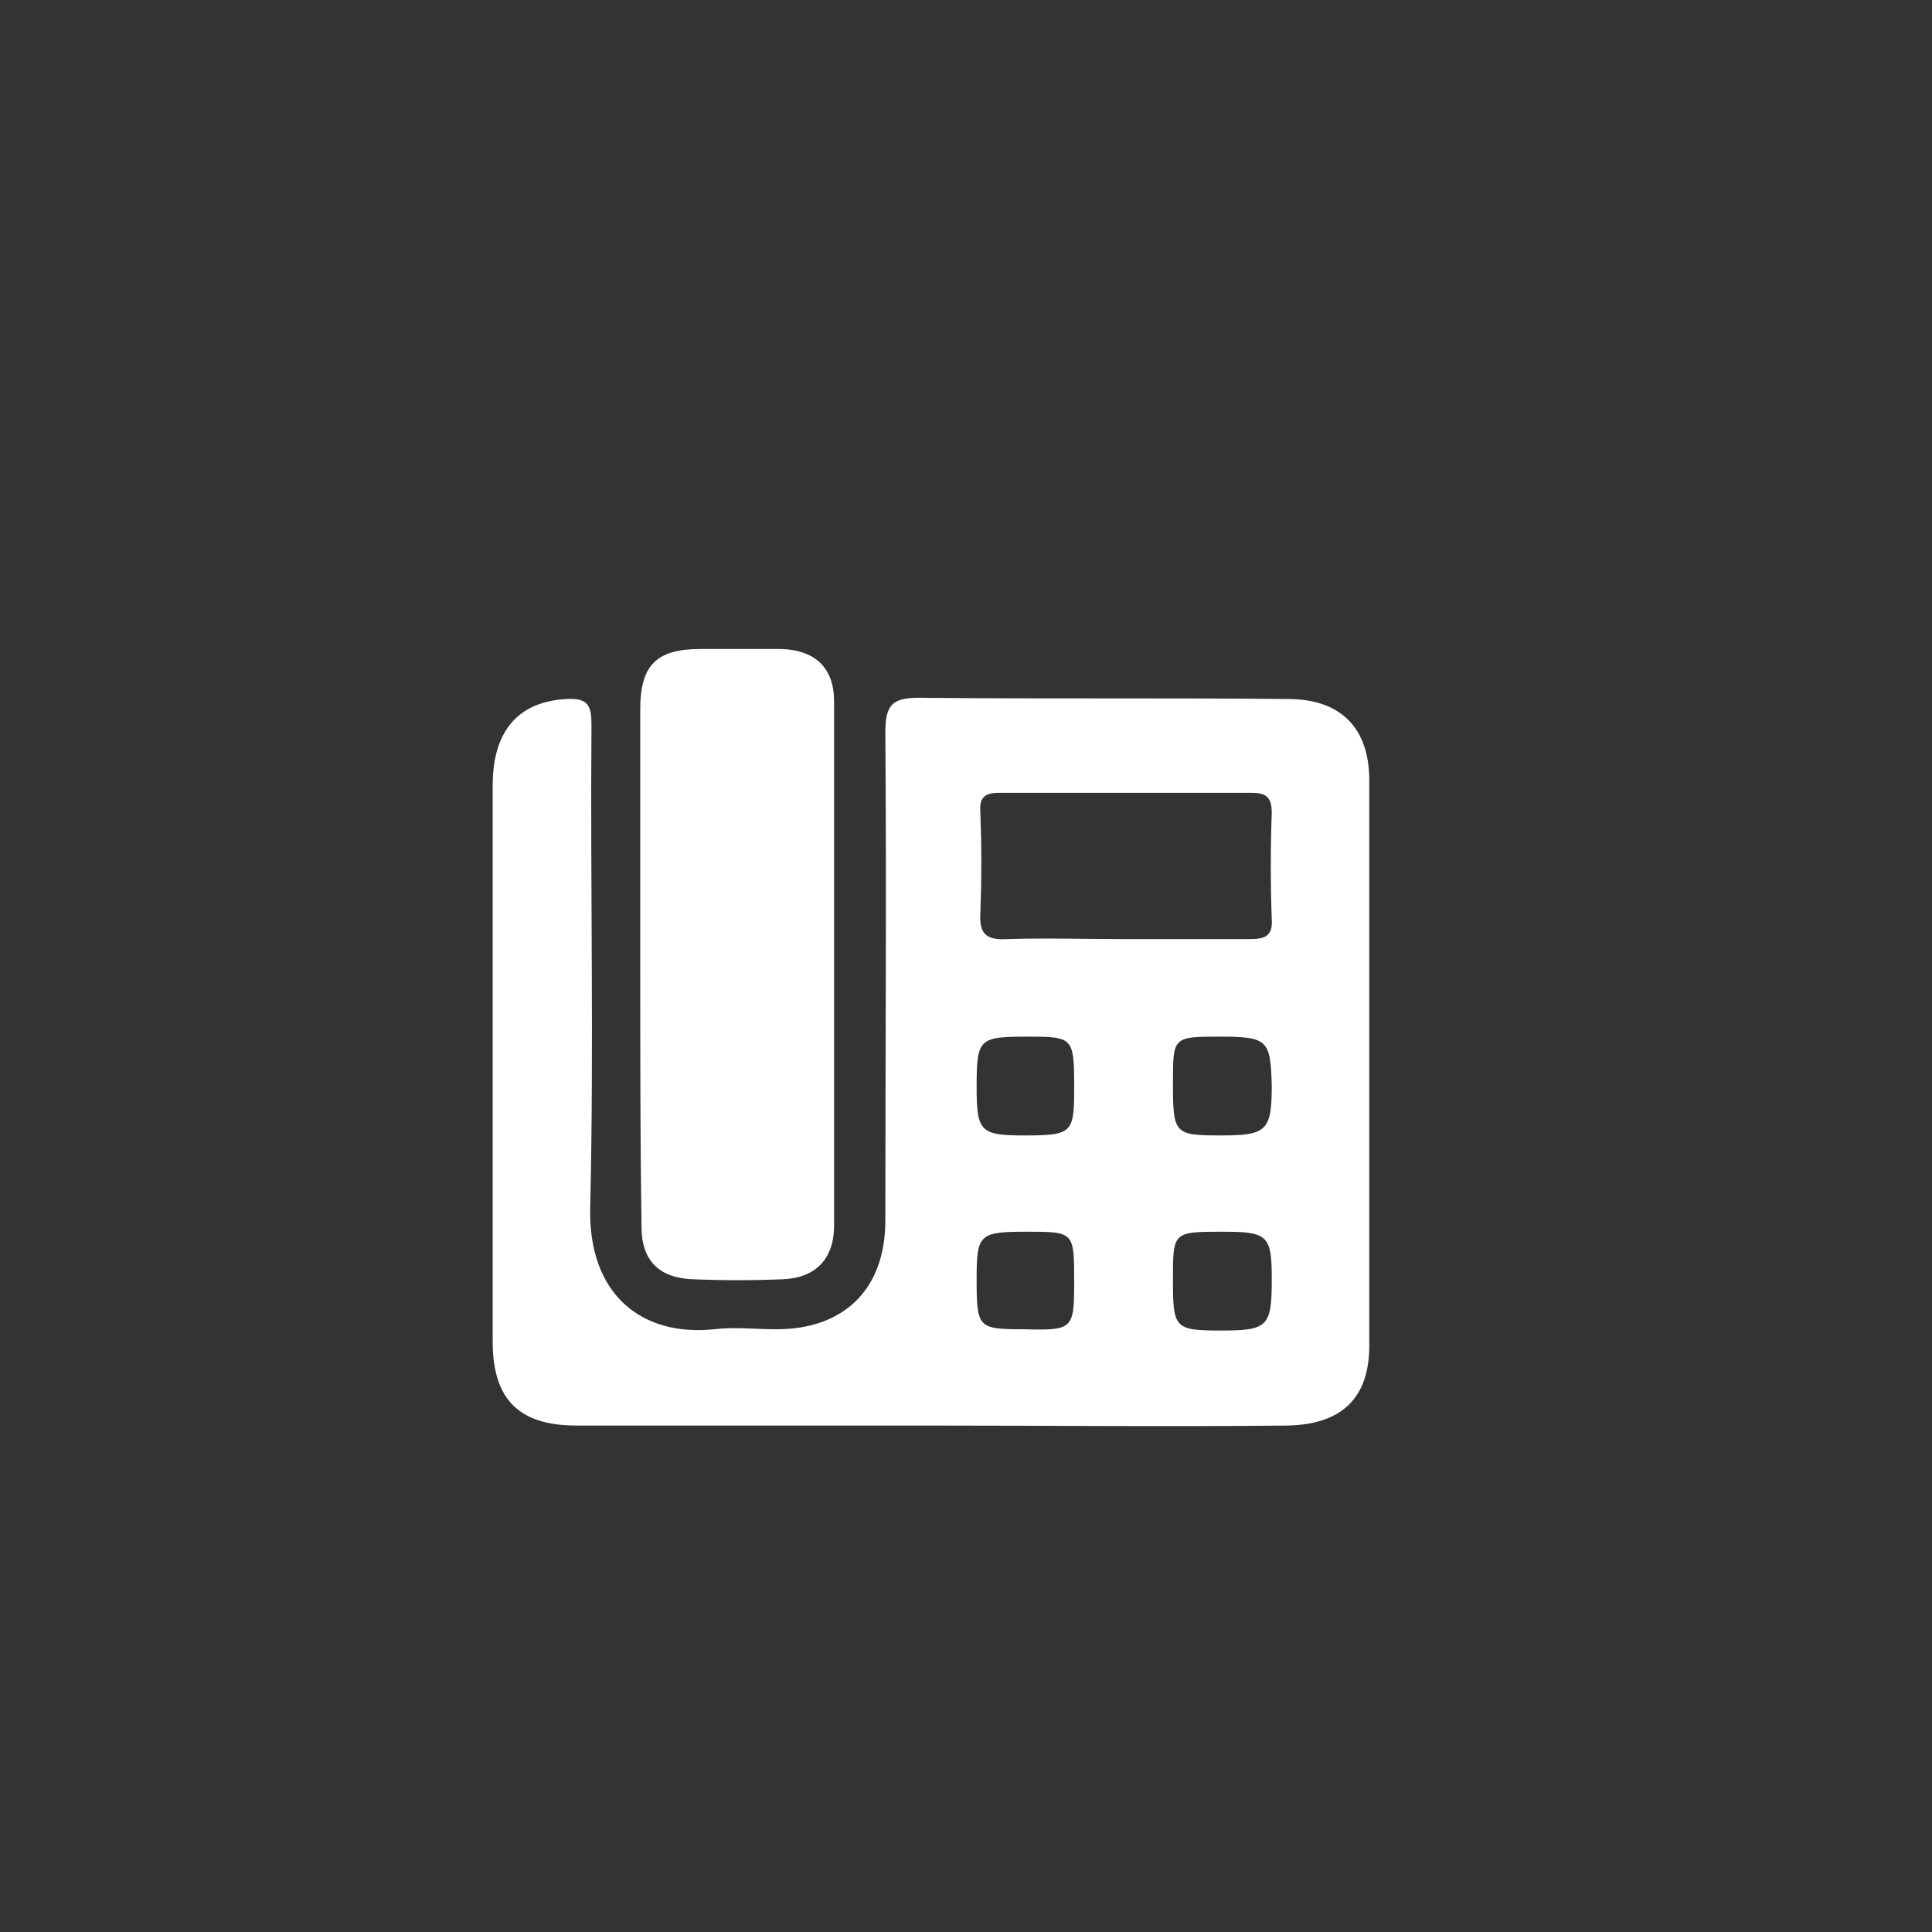 <?xml version="1.0" encoding="utf-8"?>
<!-- Generator: Adobe Illustrator 26.3.1, SVG Export Plug-In . SVG Version: 6.00 Build 0)  -->
<svg version="1.1" id="Layer_1" xmlns="http://www.w3.org/2000/svg" xmlns:xlink="http://www.w3.org/1999/xlink" x="0px" y="0px"
	 viewBox="0 0 154.5 154.5" style="enable-background:new 0 0 154.5 154.5;" xml:space="preserve">
<rect x="0" y="0" width="154.5" height="154.5" fill="#333333" stroke="none"/>
<style type="text/css">
	.st0{display:none;fill:#010101;}
	.st1{fill:#FFFFFF;}
</style>
<path class="st0" d="M74.3,114c9.5,0,19,0,28.5,0c4.4,0,6.5-2.1,6.5-6.4c0-15.1,0-30.2,0-45.2c0-4.2-2.3-6.5-6.5-6.5
	c-9.8,0-19.7,0.1-29.5-0.1c-2.2,0-2.7,0.6-2.7,2.8c0.1,13,0.1,26,0,39c0,5.5-3.2,8.7-8.7,8.7c-1.7,0-3.3-0.1-5,0
	c-5.7,0.5-10-2.8-9.9-9.8c0.3-12.8,0.1-25.7,0.1-38.5c0-1.5-0.3-2.2-2-2.1c-3.7,0.2-5.9,2.5-5.9,6.9c0,14.8,0,29.7,0,44.5
	c0,4.6,2.1,6.7,6.7,6.7C55.5,114,64.9,114,74.3,114z M51.2,77.2c0,7,0,14,0,21c0,2.8,1.4,4.1,4.1,4.2c2.4,0.1,4.8,0.1,7.2,0
	c2.6-0.1,4.1-1.5,4.1-4.3c0-14,0-28,0-41.9c0-2.7-1.5-4.1-4.2-4.2c-2.2-0.1-4.3,0-6.5,0c-3.6,0-4.8,1.3-4.8,4.8
	C51.2,63.6,51.2,70.4,51.2,77.2z"/>
<path class="st1" d="M74.3,114c-9.4,0-18.8,0-28.2,0c-4.6,0-6.7-2.1-6.7-6.7c0-14.8,0-29.7,0-44.5c0-4.4,2.1-6.7,5.9-6.9
	c1.8-0.1,2,0.6,2,2.1c-0.1,12.8,0.2,25.7-0.1,38.5c-0.2,7,4.1,10.4,9.9,9.8c1.6-0.2,3.3,0,5,0c5.4,0,8.7-3.2,8.7-8.7
	c0-13,0.1-26,0-39c0-2.2,0.5-2.8,2.7-2.8c9.8,0.1,19.7,0,29.5,0.1c4.2,0,6.5,2.3,6.5,6.5c0,15.1,0,30.2,0,45.2
	c0,4.2-2.2,6.3-6.5,6.4C93.3,114.1,83.8,114,74.3,114z M89.9,75.1c3.3,0,6.6,0,10,0c1.2,0,1.9-0.2,1.8-1.6c-0.1-2.8-0.1-5.7,0-8.5
	c0-1.2-0.4-1.6-1.6-1.6c-6.7,0-13.4,0-20.2,0c-1.2,0-1.6,0.4-1.5,1.6c0.1,2.7,0.1,5.3,0,8c-0.1,1.6,0.4,2.2,2.1,2.1
	C83.6,75,86.7,75.1,89.9,75.1z M97.6,82.9c-3.8,0-3.8,0-3.8,3.7c0,4.1,0.1,4.2,3.9,4.2c3.6,0,4-0.4,4-4
	C101.6,83.2,101.4,82.9,97.6,82.9z M93.8,102.3c0,3.9,0.1,4.1,3.8,4.1c3.8,0,4.1-0.3,4.1-4.1c0-3.5-0.3-3.8-3.9-3.8
	C93.8,98.5,93.8,98.5,93.8,102.3z M85.9,86.9c0-3.9-0.1-4-3.6-4c-4,0-4.2,0.1-4.2,4c0,3.6,0.3,3.9,3.8,3.9
	C85.8,90.8,85.9,90.6,85.9,86.9z M85.9,102.5c0-4,0-4-3.8-4s-4,0.2-4,3.8c0,3.9,0.1,4,3.8,4C85.8,106.4,85.9,106.3,85.9,102.5z"/>
<path class="st1" d="M51.2,77.2c0-6.8,0-13.7,0-20.5c0-3.5,1.3-4.8,4.8-4.8c2.2,0,4.3,0,6.5,0c2.7,0.1,4.2,1.5,4.2,4.2
	c0,14,0,28,0,41.9c0,2.7-1.5,4.2-4.1,4.3c-2.4,0.1-4.8,0.1-7.2,0c-2.7-0.1-4.1-1.5-4.1-4.2C51.2,91.2,51.2,84.2,51.2,77.2z"/>
<path class="st0" d="M89.9,75.1c-3.2,0-6.3-0.1-9.5,0c-1.7,0.1-2.1-0.5-2.1-2.1c0.1-2.7,0.1-5.3,0-8c0-1.2,0.3-1.6,1.5-1.6
	c6.7,0,13.4,0,20.2,0c1.2,0,1.6,0.4,1.6,1.6c-0.1,2.8-0.1,5.7,0,8.5c0,1.4-0.6,1.6-1.8,1.6C96.5,75,93.2,75.1,89.9,75.1z"/>
<path class="st0" d="M97.6,82.9c3.8,0,4,0.2,4,3.8c0,3.6-0.4,4-4,4c-3.8,0-3.9-0.1-3.9-4.2C93.8,82.9,93.8,82.9,97.6,82.9z"/>
<path class="st0" d="M93.8,102.3c0-3.8,0-3.8,4-3.8c3.5,0,3.9,0.3,3.9,3.8c0,3.8-0.3,4.1-4.1,4.1C93.9,106.4,93.8,106.2,93.8,102.3z
	"/>
<path class="st0" d="M85.9,86.9c0,3.7-0.2,3.9-4,3.9c-3.5,0-3.8-0.3-3.8-3.9c0-3.8,0.1-4,4.2-4C85.8,82.9,85.9,83,85.9,86.9z"/>
<path class="st0" d="M85.9,102.5c0,3.8-0.1,3.9-4,3.9c-3.7,0-3.8-0.2-3.8-4c0-3.7,0.2-3.8,4-3.8C85.9,98.5,85.9,98.5,85.9,102.5z"/>
</svg>
